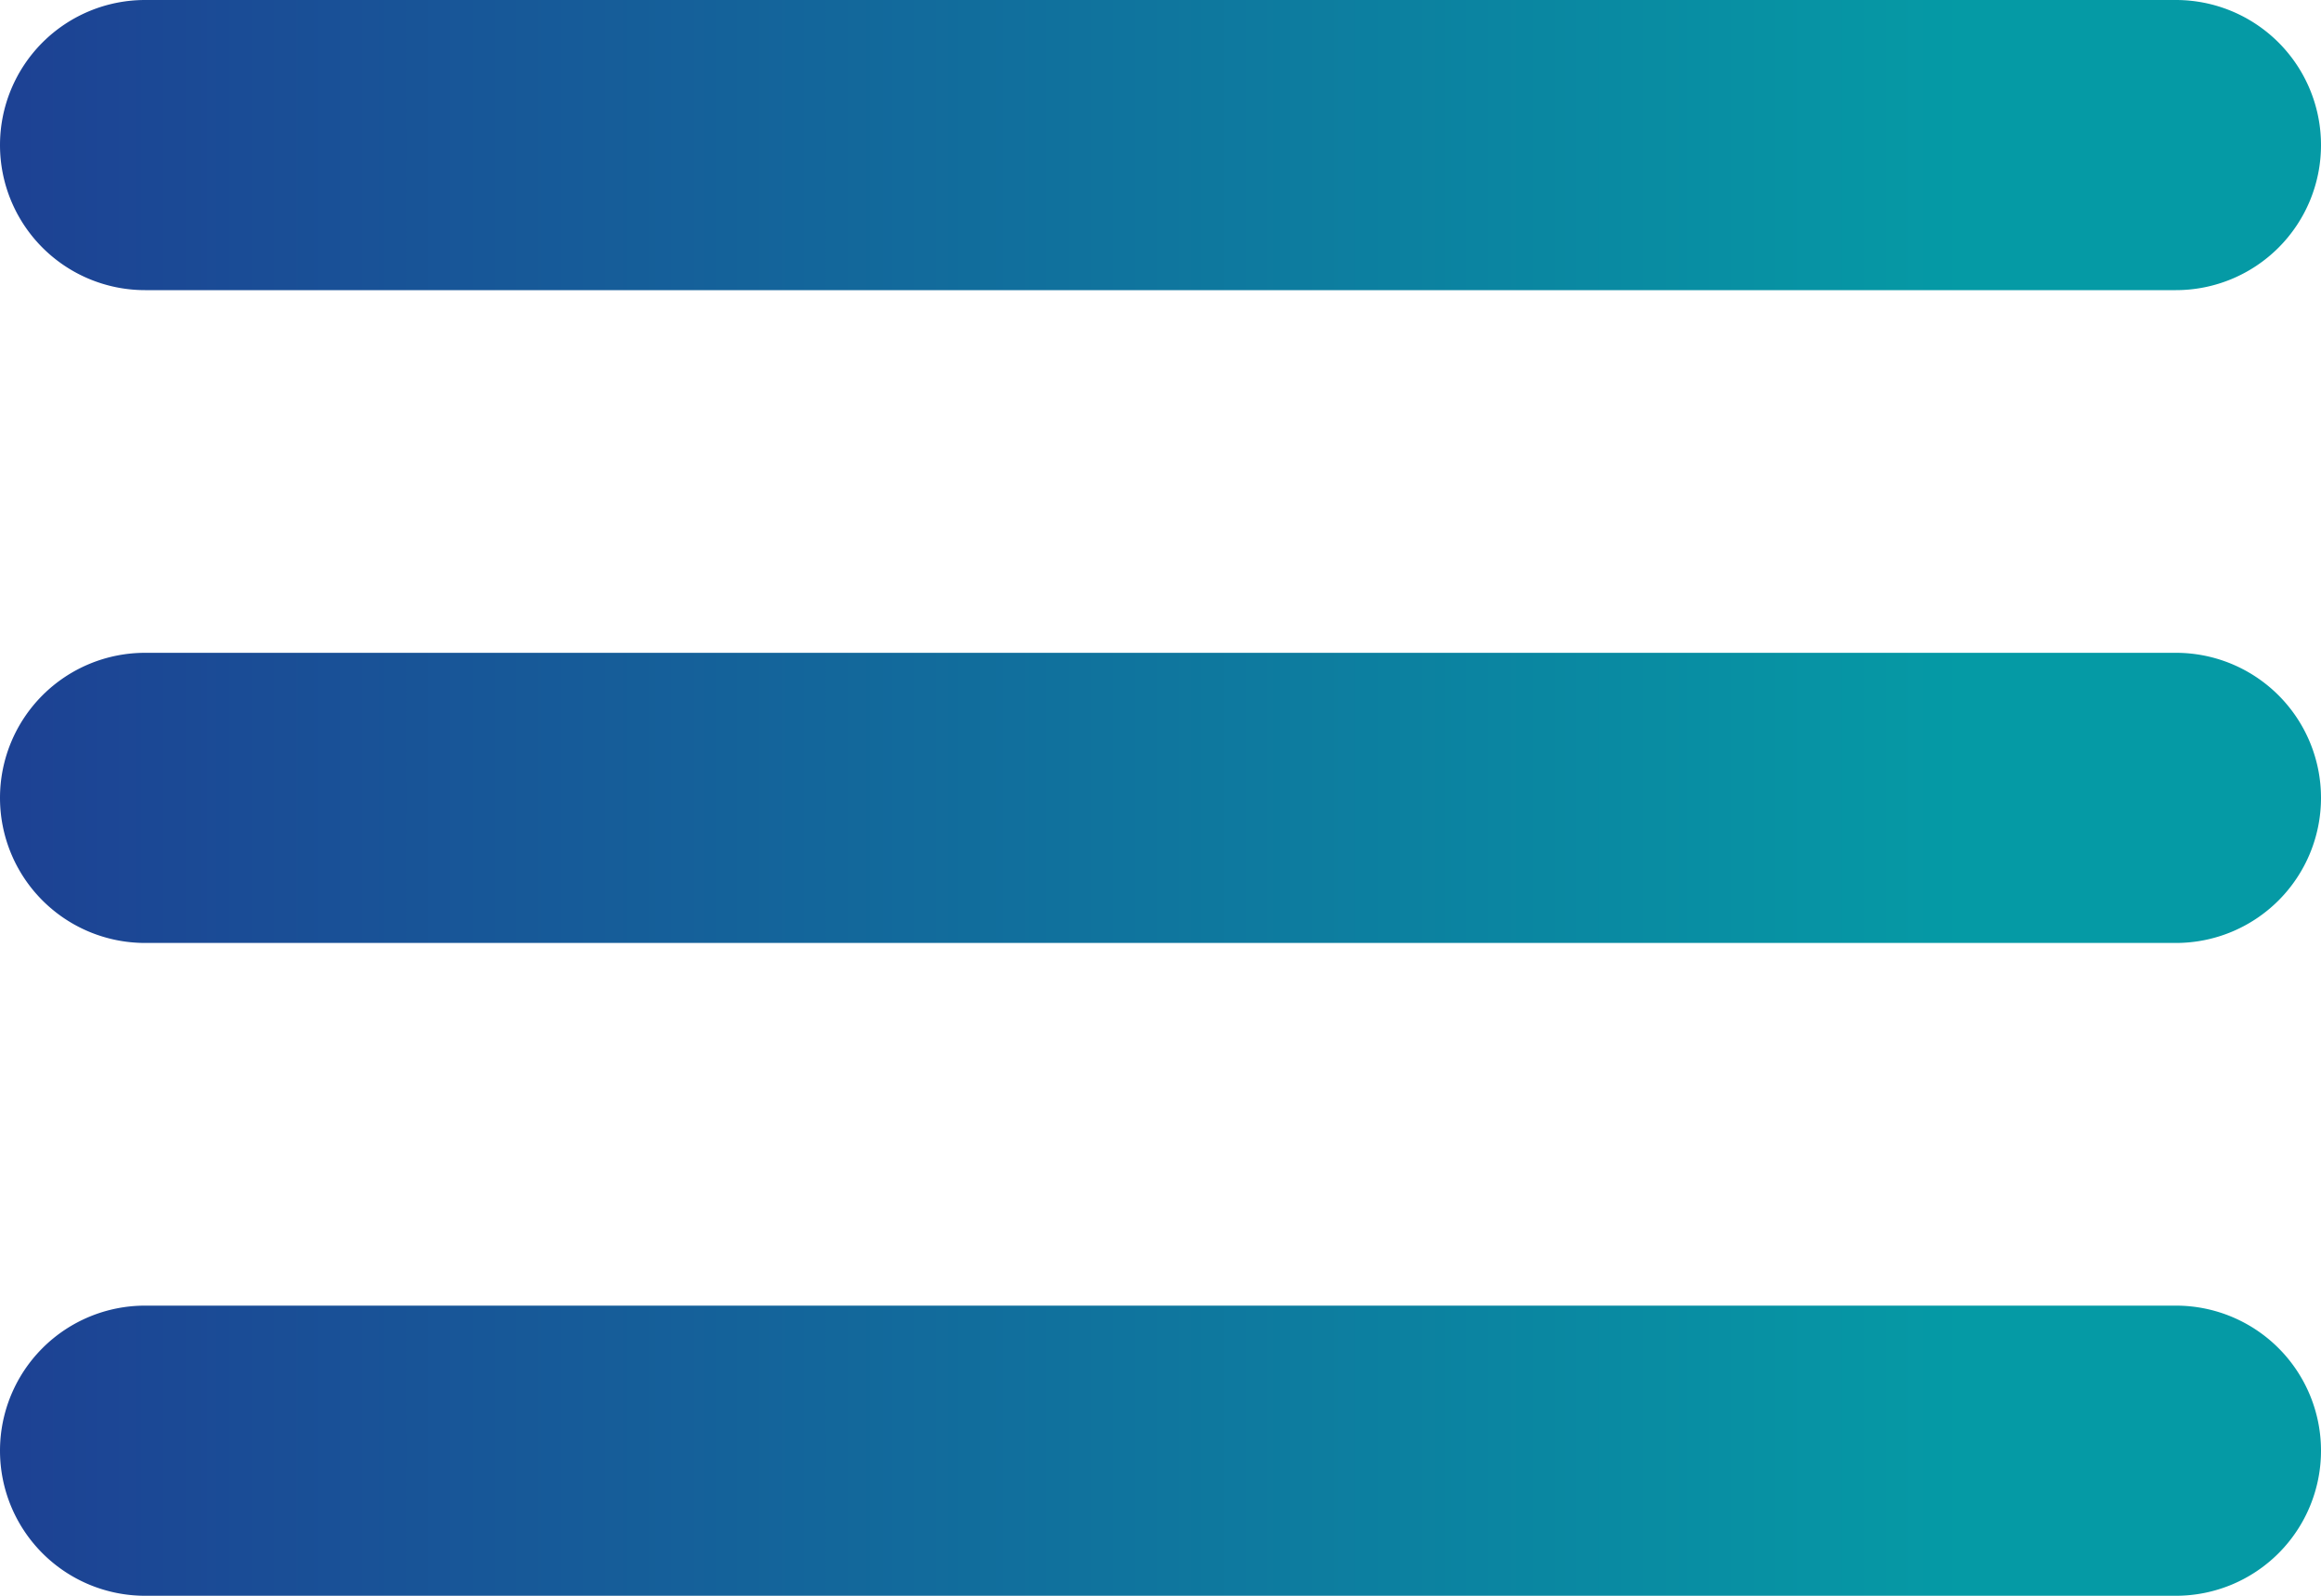 <svg xmlns="http://www.w3.org/2000/svg" xmlns:xlink="http://www.w3.org/1999/xlink" viewBox="0 0 32 22"><defs><style>.b9c61f14-30c7-41bc-9527-df1f0b2a7f45{fill:url(#bbd2f488-1f66-466a-9697-02bf2c4e93a9);}.b81c18e5-463e-44b8-90bd-93d81445d547{fill:url(#b13d78f2-cd29-42e9-adbf-33d9da3ffe51);}.a3fbf702-e939-4dfa-b83b-c4bbc35dee23{fill:url(#a0fde116-ae8c-462a-93a7-4fbfb392aa06);}</style><linearGradient id="bbd2f488-1f66-466a-9697-02bf2c4e93a9" x1="27.07" y1="4" x2="-4.3" y2="4" gradientTransform="matrix(1, 0, 0, -1, 0, 6)" gradientUnits="userSpaceOnUse"><stop offset="0" stop-color="#059aa5"/><stop offset="1" stop-color="#213391"/></linearGradient><linearGradient id="b13d78f2-cd29-42e9-adbf-33d9da3ffe51" x1="27.07" y1="-5" x2="-4.3" y2="-5" xlink:href="#bbd2f488-1f66-466a-9697-02bf2c4e93a9"/><linearGradient id="a0fde116-ae8c-462a-93a7-4fbfb392aa06" x1="27.07" y1="-14" x2="-4.3" y2="-14" xlink:href="#bbd2f488-1f66-466a-9697-02bf2c4e93a9"/></defs><title>icon-menu</title><g id="f48cc46d-7d74-4026-9d61-3034bafd9d9f" data-name="Layer 2"><g id="f4618c4f-39de-4bc5-a6e8-ca7f97598e25" data-name="Layer 1"><path class="b9c61f14-30c7-41bc-9527-df1f0b2a7f45" d="M2,0H30a2,2,0,0,1,2,2h0a2,2,0,0,1-2,2H2A2,2,0,0,1,0,2H0A2,2,0,0,1,2,0Z"/><path class="b81c18e5-463e-44b8-90bd-93d81445d547" d="M2,9H30a2,2,0,0,1,2,2h0a2,2,0,0,1-2,2H2a2,2,0,0,1-2-2H0A2,2,0,0,1,2,9Z"/><path class="a3fbf702-e939-4dfa-b83b-c4bbc35dee23" d="M2,18H30a2,2,0,0,1,2,2h0a2,2,0,0,1-2,2H2a2,2,0,0,1-2-2H0A2,2,0,0,1,2,18Z"/></g></g></svg>